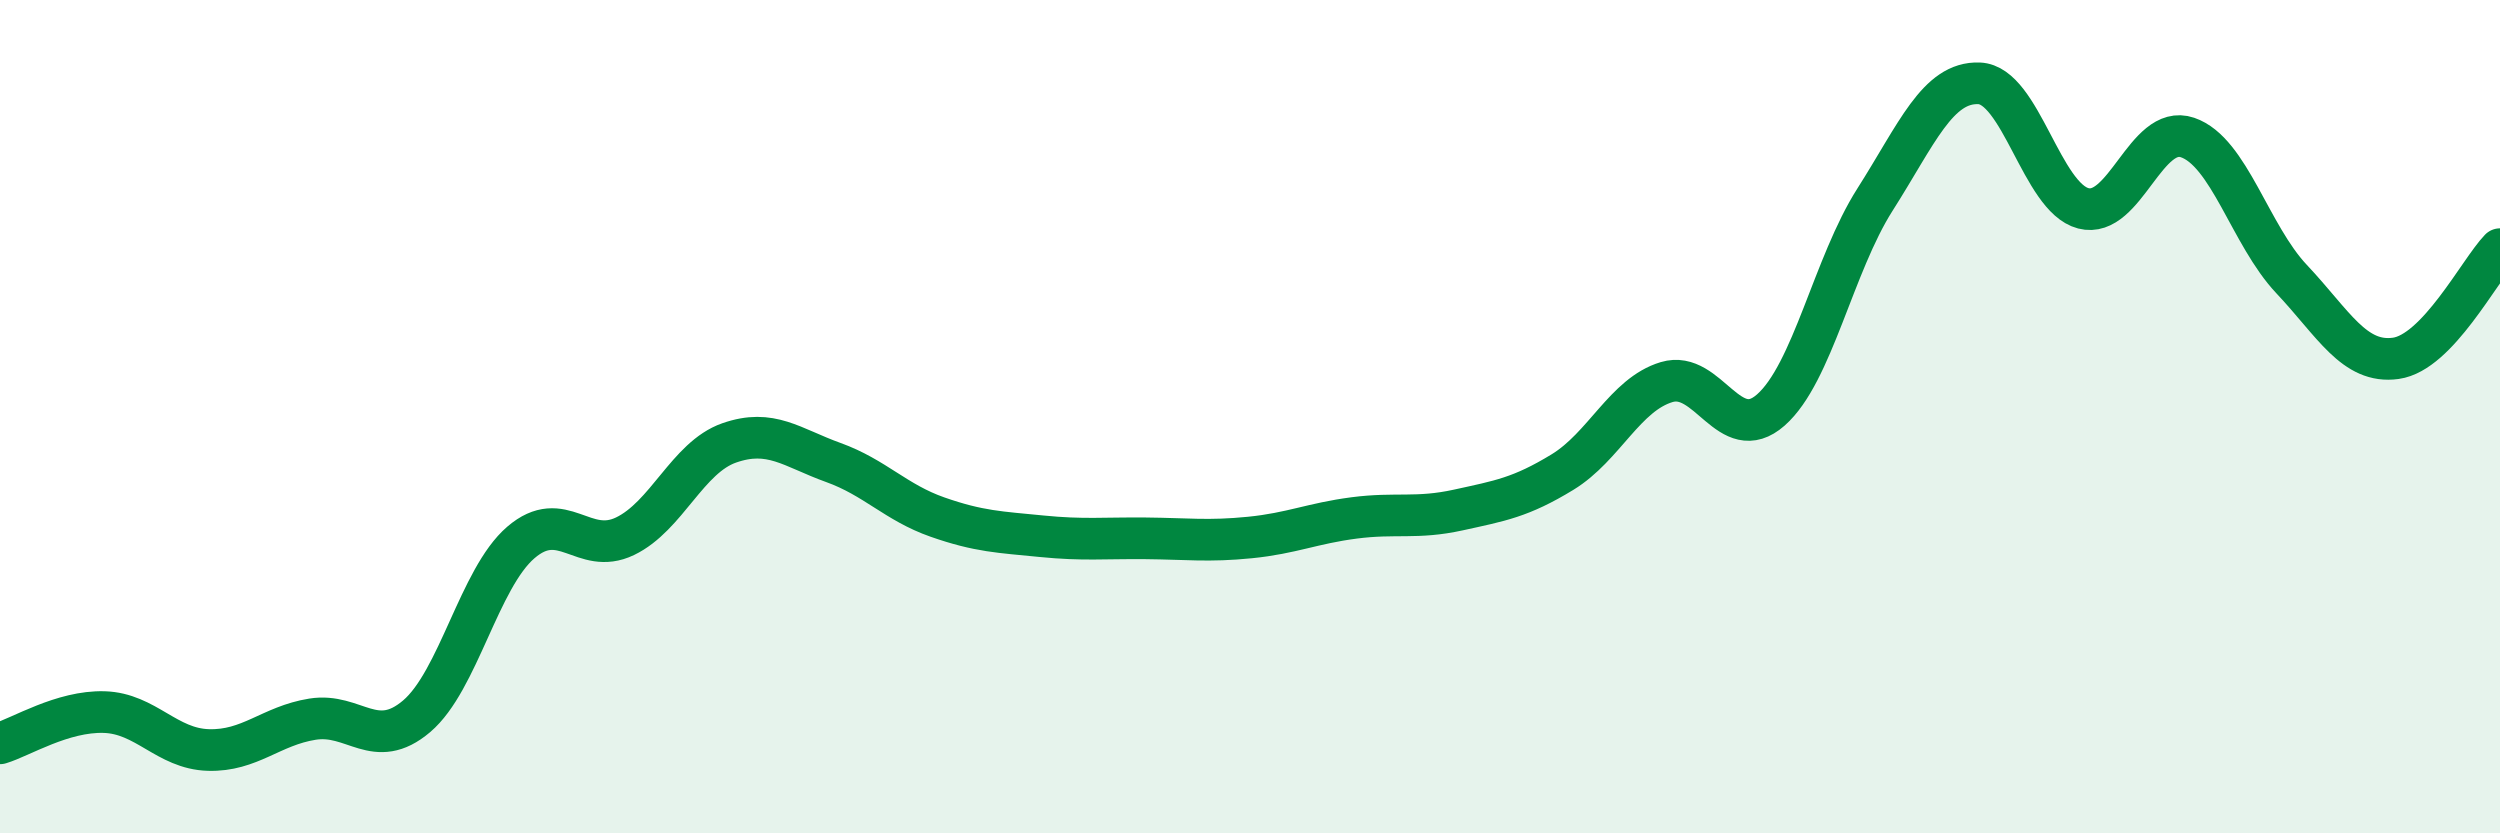 
    <svg width="60" height="20" viewBox="0 0 60 20" xmlns="http://www.w3.org/2000/svg">
      <path
        d="M 0,17.84 C 0.5,17.69 1.5,17.06 2.5,17.09 C 3.5,17.12 4,17.97 5,18 C 6,18.03 6.5,17.42 7.5,17.26 C 8.5,17.1 9,18.04 10,17.19 C 11,16.34 11.5,13.88 12.5,13.02 C 13.5,12.16 14,13.35 15,12.87 C 16,12.39 16.5,10.98 17.5,10.63 C 18.5,10.28 19,10.74 20,11.1 C 21,11.46 21.5,12.06 22.5,12.41 C 23.5,12.76 24,12.77 25,12.87 C 26,12.97 26.5,12.91 27.5,12.92 C 28.5,12.93 29,13 30,12.9 C 31,12.8 31.5,12.56 32.5,12.43 C 33.5,12.3 34,12.46 35,12.24 C 36,12.02 36.5,11.94 37.5,11.33 C 38.5,10.72 39,9.47 40,9.17 C 41,8.87 41.5,10.72 42.5,9.84 C 43.5,8.96 44,6.36 45,4.79 C 46,3.22 46.5,1.96 47.5,2 C 48.5,2.04 49,4.74 50,5 C 51,5.26 51.5,2.96 52.5,3.3 C 53.5,3.64 54,5.64 55,6.7 C 56,7.76 56.5,8.74 57.5,8.6 C 58.5,8.46 59.5,6.5 60,5.98L60 20L0 20Z"
        fill="#008740"
        opacity="0.1"
        stroke-linecap="round"
        stroke-linejoin="round"
      />
      <path
        d="M 0,17.84 C 0.5,17.69 1.5,17.06 2.5,17.09 C 3.5,17.12 4,17.97 5,18 C 6,18.03 6.5,17.42 7.5,17.26 C 8.5,17.1 9,18.04 10,17.19 C 11,16.34 11.5,13.88 12.5,13.02 C 13.5,12.16 14,13.35 15,12.87 C 16,12.39 16.5,10.98 17.5,10.63 C 18.5,10.28 19,10.74 20,11.1 C 21,11.46 21.5,12.06 22.5,12.41 C 23.5,12.76 24,12.77 25,12.87 C 26,12.97 26.5,12.91 27.5,12.92 C 28.5,12.93 29,13 30,12.9 C 31,12.8 31.5,12.56 32.5,12.43 C 33.5,12.3 34,12.46 35,12.24 C 36,12.02 36.5,11.94 37.5,11.33 C 38.5,10.72 39,9.47 40,9.17 C 41,8.87 41.5,10.72 42.5,9.84 C 43.5,8.96 44,6.36 45,4.79 C 46,3.22 46.5,1.96 47.5,2 C 48.5,2.04 49,4.74 50,5 C 51,5.26 51.5,2.96 52.5,3.3 C 53.5,3.64 54,5.64 55,6.7 C 56,7.76 56.5,8.74 57.5,8.6 C 58.5,8.46 59.5,6.5 60,5.98"
        stroke="#008740"
        stroke-width="1"
        fill="none"
        stroke-linecap="round"
        stroke-linejoin="round"
      />
    </svg>
  